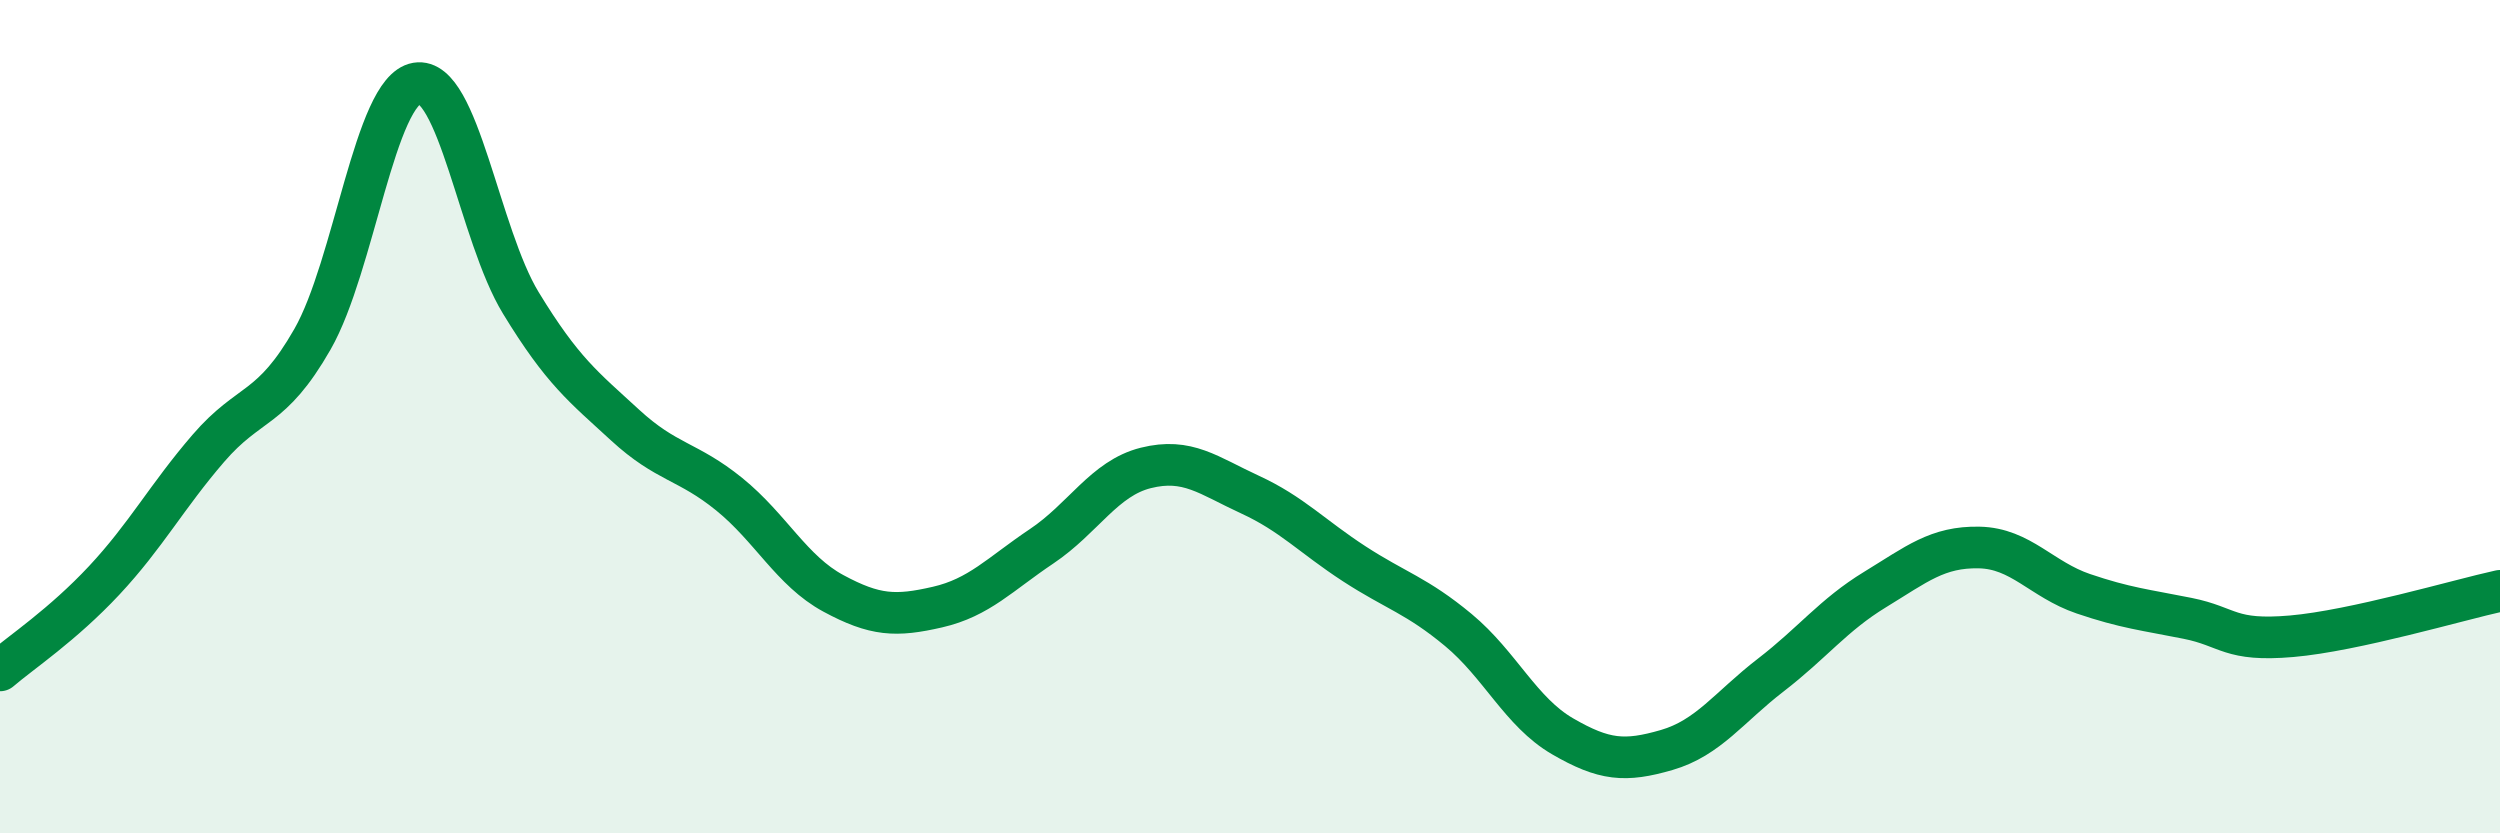 
    <svg width="60" height="20" viewBox="0 0 60 20" xmlns="http://www.w3.org/2000/svg">
      <path
        d="M 0,16.09 C 0.5,15.66 1.5,15 2.5,13.93 C 3.5,12.86 4,11.92 5,10.76 C 6,9.6 6.5,9.89 7.5,8.14 C 8.5,6.39 9,2.17 10,2 C 11,1.83 11.5,5.63 12.5,7.27 C 13.5,8.91 14,9.28 15,10.2 C 16,11.12 16.5,11.05 17.5,11.86 C 18.5,12.67 19,13.7 20,14.24 C 21,14.78 21.5,14.8 22.5,14.57 C 23.5,14.34 24,13.78 25,13.11 C 26,12.44 26.5,11.48 27.5,11.23 C 28.5,10.98 29,11.41 30,11.87 C 31,12.33 31.5,12.88 32.5,13.53 C 33.5,14.18 34,14.29 35,15.12 C 36,15.95 36.5,17.09 37.5,17.67 C 38.5,18.25 39,18.29 40,18 C 41,17.71 41.5,16.97 42.5,16.2 C 43.5,15.43 44,14.76 45,14.15 C 46,13.54 46.5,13.12 47.5,13.14 C 48.5,13.16 49,13.91 50,14.25 C 51,14.59 51.5,14.64 52.5,14.84 C 53.5,15.04 53.5,15.4 55,15.27 C 56.5,15.14 59,14.4 60,14.18L60 20L0 20Z"
        fill="#008740"
        opacity="0.1"
        stroke-linecap="round"
        stroke-linejoin="round"
      />
      <path
        d="M 0,16.09 C 0.5,15.66 1.5,15 2.5,13.93 C 3.5,12.86 4,11.92 5,10.76 C 6,9.6 6.5,9.89 7.5,8.14 C 8.5,6.39 9,2.17 10,2 C 11,1.83 11.5,5.63 12.5,7.27 C 13.5,8.91 14,9.28 15,10.2 C 16,11.12 16.5,11.05 17.5,11.86 C 18.5,12.67 19,13.7 20,14.24 C 21,14.78 21.5,14.8 22.5,14.57 C 23.5,14.34 24,13.78 25,13.11 C 26,12.44 26.5,11.48 27.5,11.23 C 28.5,10.98 29,11.41 30,11.87 C 31,12.33 31.5,12.88 32.5,13.53 C 33.5,14.18 34,14.29 35,15.12 C 36,15.95 36.5,17.09 37.5,17.67 C 38.5,18.25 39,18.29 40,18 C 41,17.71 41.5,16.97 42.5,16.2 C 43.5,15.43 44,14.76 45,14.15 C 46,13.54 46.5,13.12 47.5,13.14 C 48.5,13.16 49,13.91 50,14.25 C 51,14.59 51.5,14.64 52.5,14.84 C 53.5,15.04 53.5,15.4 55,15.27 C 56.5,15.14 59,14.4 60,14.18"
        stroke="#008740"
        stroke-width="1"
        fill="none"
        stroke-linecap="round"
        stroke-linejoin="round"
      />
    </svg>
  